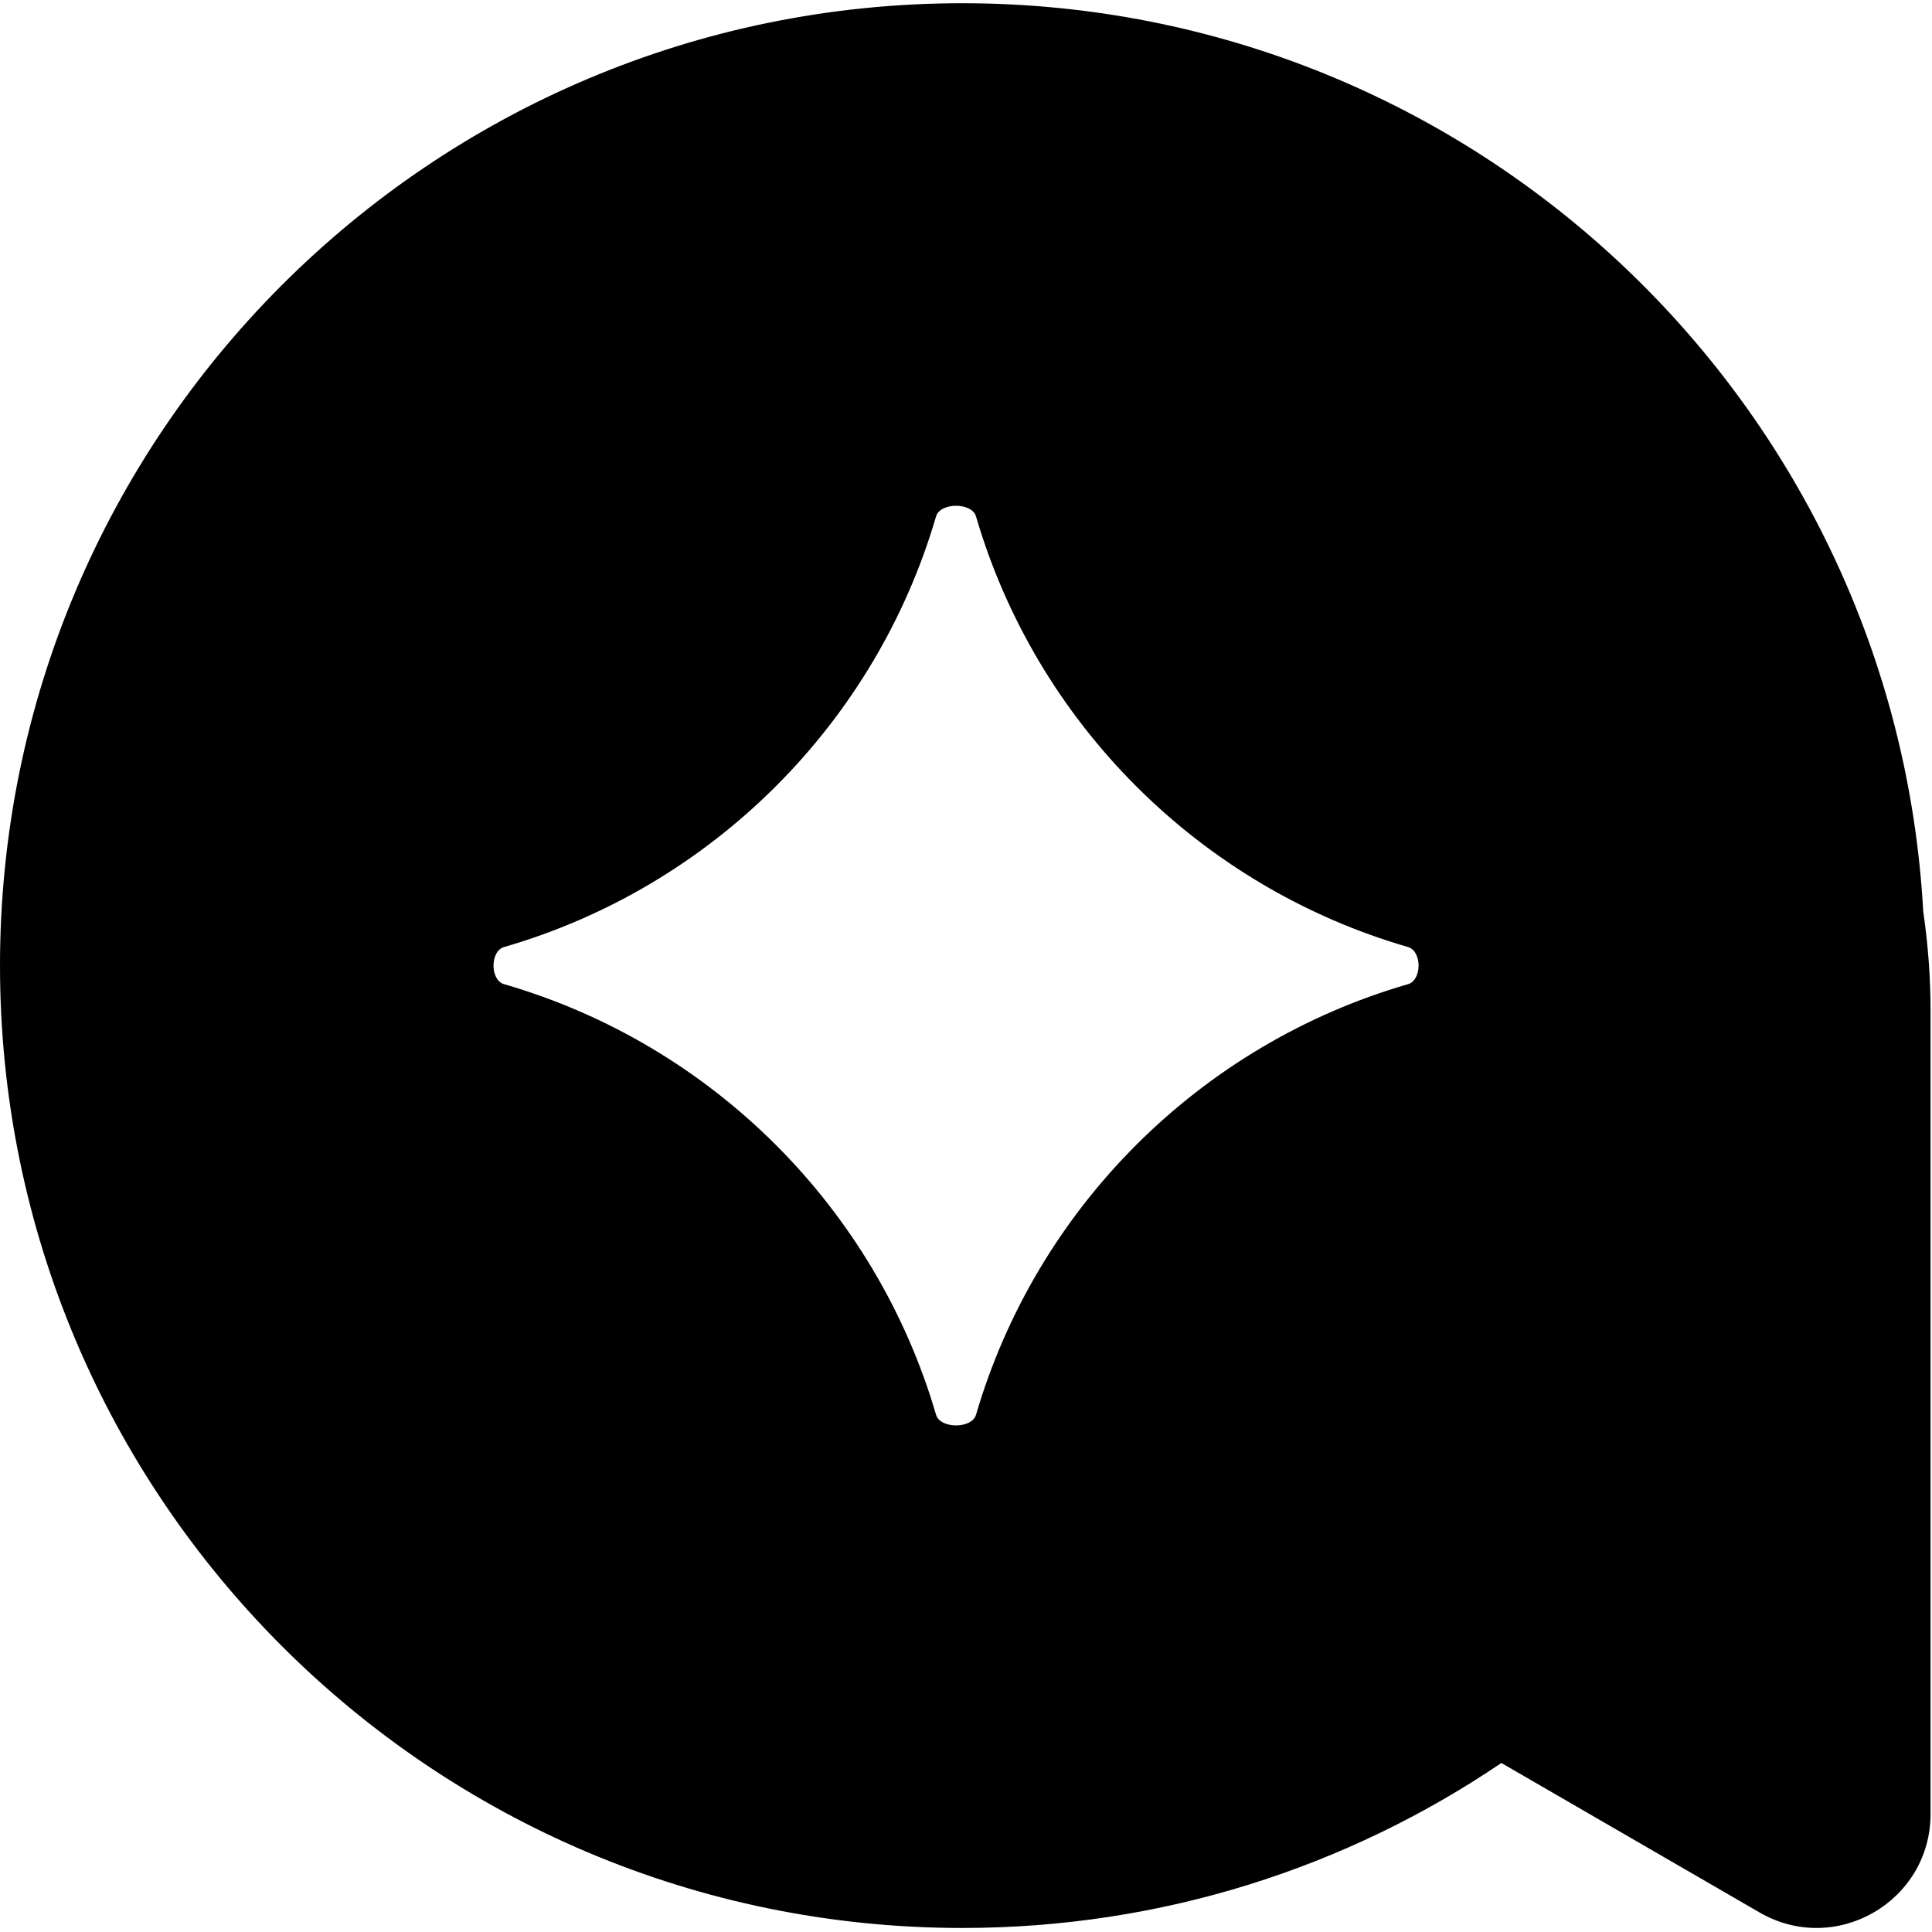 <svg xmlns="http://www.w3.org/2000/svg" version="1.1" xmlns:xlink="http://www.w3.org/1999/xlink" width="1000" height="1000"><rect width="100%" height="100%" fill="#808080" stroke="none"/><style>
    #light-icon {
      display: inline;
    }
    #dark-icon {
      display: none;
    }

    @media (prefers-color-scheme: dark) {
      #light-icon {
        display: none;
      }
      #dark-icon {
        display: inline;
      }
    }
  </style><g id="light-icon"><svg xmlns="http://www.w3.org/2000/svg" version="1.1" xmlns:xlink="http://www.w3.org/1999/xlink" width="1000" height="1000"><g clip-path="url(#SvgjsClipPath1312)"><rect width="1000" height="1000" fill="#ffffff"></rect><g transform="matrix(0.836,0,0,0.836,0,1.672)"><svg xmlns="http://www.w3.org/2000/svg" version="1.1" xmlns:xlink="http://www.w3.org/1999/xlink" width="1196" height="1192"><svg width="1196" height="1192" viewBox="0 0 1196 1192" fill="none" xmlns="http://www.w3.org/2000/svg">
<path fill-rule="evenodd" clip-rule="evenodd" d="M595.838 1191.68C719.49 1191.68 834.345 1154.01 929.554 1089.53L1089.42 1182.08C1136.43 1209.3 1195.28 1175.37 1195.28 1121.05V623.724C1195.28 603.138 1193.72 582.635 1190.75 562.354C1173.39 248.858 913.674 -1.3893e-05 595.838 0C266.766 1.43842e-05 -1.43842e-05 266.766 0 595.838C1.43842e-05 924.911 266.766 1191.68 595.838 1191.68ZM312.073 607.334C440.954 644.652 542.135 745.895 579.544 873.921C582.12 882.736 601.719 882.736 604.295 873.921C641.709 745.887 742.883 644.65 871.763 607.333C880.465 604.814 880.466 586.872 871.764 584.352C742.882 547.025 641.701 445.781 604.292 317.754C601.716 308.94 582.117 308.939 579.541 317.754C542.127 445.789 440.953 547.027 312.072 584.352C303.37 586.873 303.371 604.814 312.073 607.334Z" fill="black"></path>
</svg></svg></g></g><defs><clipPath id="SvgjsClipPath1312"><rect width="1000" height="1000" x="0" y="0" rx="0" ry="0"></rect></clipPath></defs></svg></g><g id="dark-icon"><svg xmlns="http://www.w3.org/2000/svg" version="1.1" xmlns:xlink="http://www.w3.org/1999/xlink" width="1000" height="1000"><g><g transform="matrix(1.12,0,0,1.12,0,1.68)"><svg xmlns="http://www.w3.org/2000/svg" version="1.1" xmlns:xlink="http://www.w3.org/1999/xlink" width="893" height="890"><svg width="893" height="890" viewBox="0 0 893 890" fill="none" xmlns="http://www.w3.org/2000/svg">
<path fill-rule="evenodd" clip-rule="evenodd" d="M444.771 889.541C537.072 889.541 622.806 861.425 693.876 813.29L813.208 882.377C848.303 902.695 892.227 877.371 892.227 836.818V465.586C892.227 450.22 891.07 434.916 888.851 419.777C875.888 185.764 682.023 -1.03706e-05 444.771 0C199.131 1.07373e-05 -1.07373e-05 199.131 0 444.771C1.07373e-05 690.411 199.131 889.541 444.771 889.541ZM232.95 453.352C329.155 481.208 404.683 556.782 432.607 652.349C434.53 658.929 449.16 658.929 451.083 652.349C479.011 556.776 554.533 481.207 650.738 453.351C657.234 451.471 657.234 438.078 650.738 436.197C554.533 408.333 479.005 332.758 451.081 237.192C449.158 230.612 434.528 230.611 432.605 237.191C404.677 332.764 329.155 408.335 232.95 436.197C226.454 438.078 226.454 451.471 232.95 453.352Z" fill="white"></path>
</svg></svg></g></g></svg></g></svg>